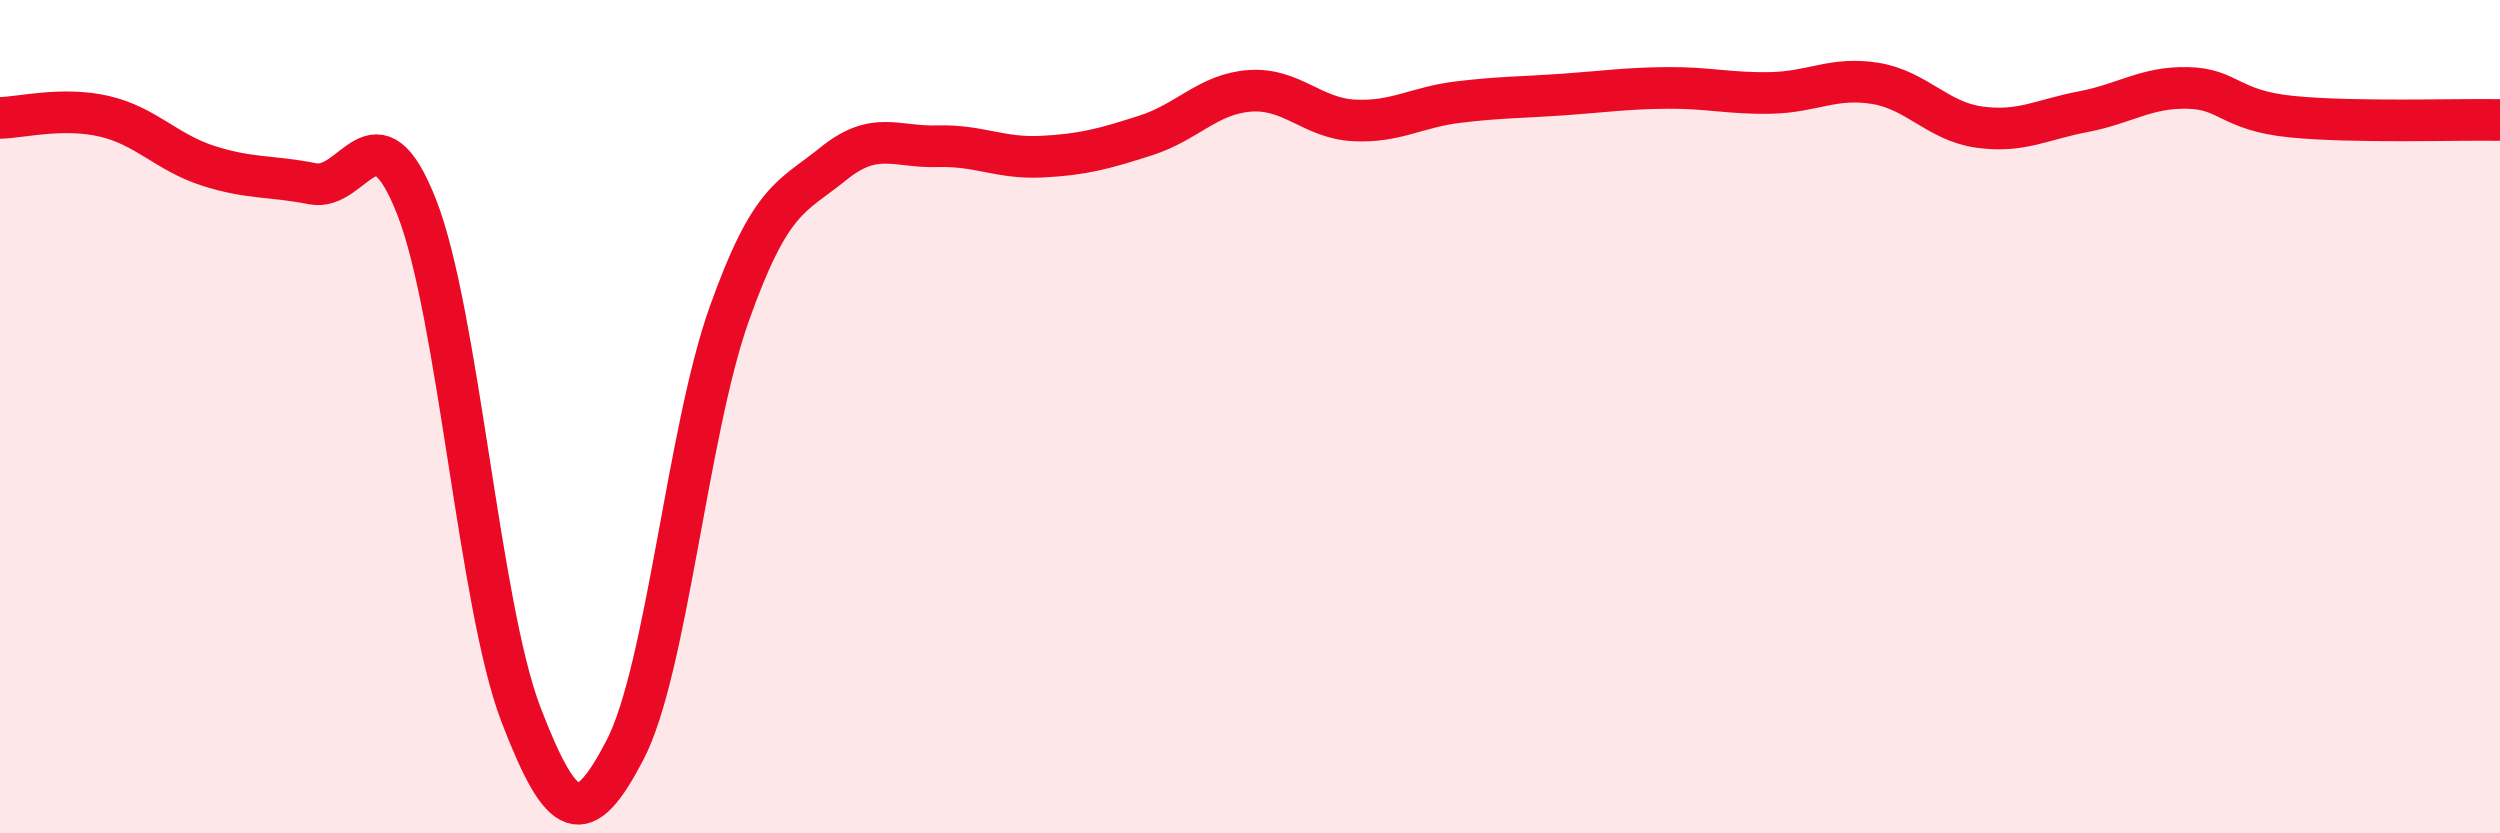 
    <svg width="60" height="20" viewBox="0 0 60 20" xmlns="http://www.w3.org/2000/svg">
      <path
        d="M 0,2.83 C 0.5,2.82 1.5,2.56 2.5,2.79 C 3.5,3.02 4,3.66 5,3.98 C 6,4.3 6.5,4.21 7.5,4.41 C 8.5,4.61 9,2.42 10,4.97 C 11,7.52 11.5,14.53 12.5,17.14 C 13.5,19.75 14,19.92 15,18 C 16,16.08 16.5,10.35 17.5,7.54 C 18.5,4.73 19,4.74 20,3.93 C 21,3.12 21.5,3.54 22.5,3.51 C 23.5,3.48 24,3.81 25,3.76 C 26,3.71 26.5,3.57 27.5,3.25 C 28.5,2.93 29,2.25 30,2.18 C 31,2.11 31.5,2.84 32.5,2.89 C 33.5,2.94 34,2.57 35,2.45 C 36,2.33 36.5,2.34 37.5,2.27 C 38.5,2.2 39,2.12 40,2.11 C 41,2.1 41.5,2.25 42.5,2.23 C 43.5,2.21 44,1.84 45,2 C 46,2.16 46.5,2.91 47.5,3.05 C 48.5,3.19 49,2.87 50,2.68 C 51,2.49 51.5,2.09 52.5,2.11 C 53.5,2.13 53.5,2.65 55,2.8 C 56.5,2.95 59,2.86 60,2.88L60 20L0 20Z"
        fill="#EB0A25"
        opacity="0.1"
        stroke-linecap="round"
        stroke-linejoin="round"
      />
      <path
        d="M 0,2.83 C 0.5,2.82 1.5,2.56 2.5,2.79 C 3.5,3.02 4,3.66 5,3.98 C 6,4.3 6.5,4.21 7.5,4.41 C 8.5,4.61 9,2.42 10,4.97 C 11,7.52 11.5,14.53 12.5,17.14 C 13.5,19.75 14,19.92 15,18 C 16,16.08 16.5,10.35 17.5,7.54 C 18.5,4.73 19,4.74 20,3.93 C 21,3.12 21.5,3.54 22.5,3.51 C 23.5,3.48 24,3.81 25,3.76 C 26,3.71 26.5,3.57 27.5,3.25 C 28.5,2.93 29,2.25 30,2.18 C 31,2.11 31.5,2.84 32.5,2.89 C 33.5,2.94 34,2.57 35,2.45 C 36,2.33 36.5,2.34 37.5,2.27 C 38.5,2.2 39,2.12 40,2.11 C 41,2.1 41.5,2.25 42.5,2.23 C 43.5,2.21 44,1.84 45,2 C 46,2.16 46.5,2.91 47.5,3.05 C 48.5,3.19 49,2.87 50,2.68 C 51,2.49 51.5,2.09 52.5,2.11 C 53.5,2.13 53.5,2.65 55,2.8 C 56.5,2.95 59,2.86 60,2.88"
        stroke="#EB0A25"
        stroke-width="1"
        fill="none"
        stroke-linecap="round"
        stroke-linejoin="round"
      />
    </svg>
  